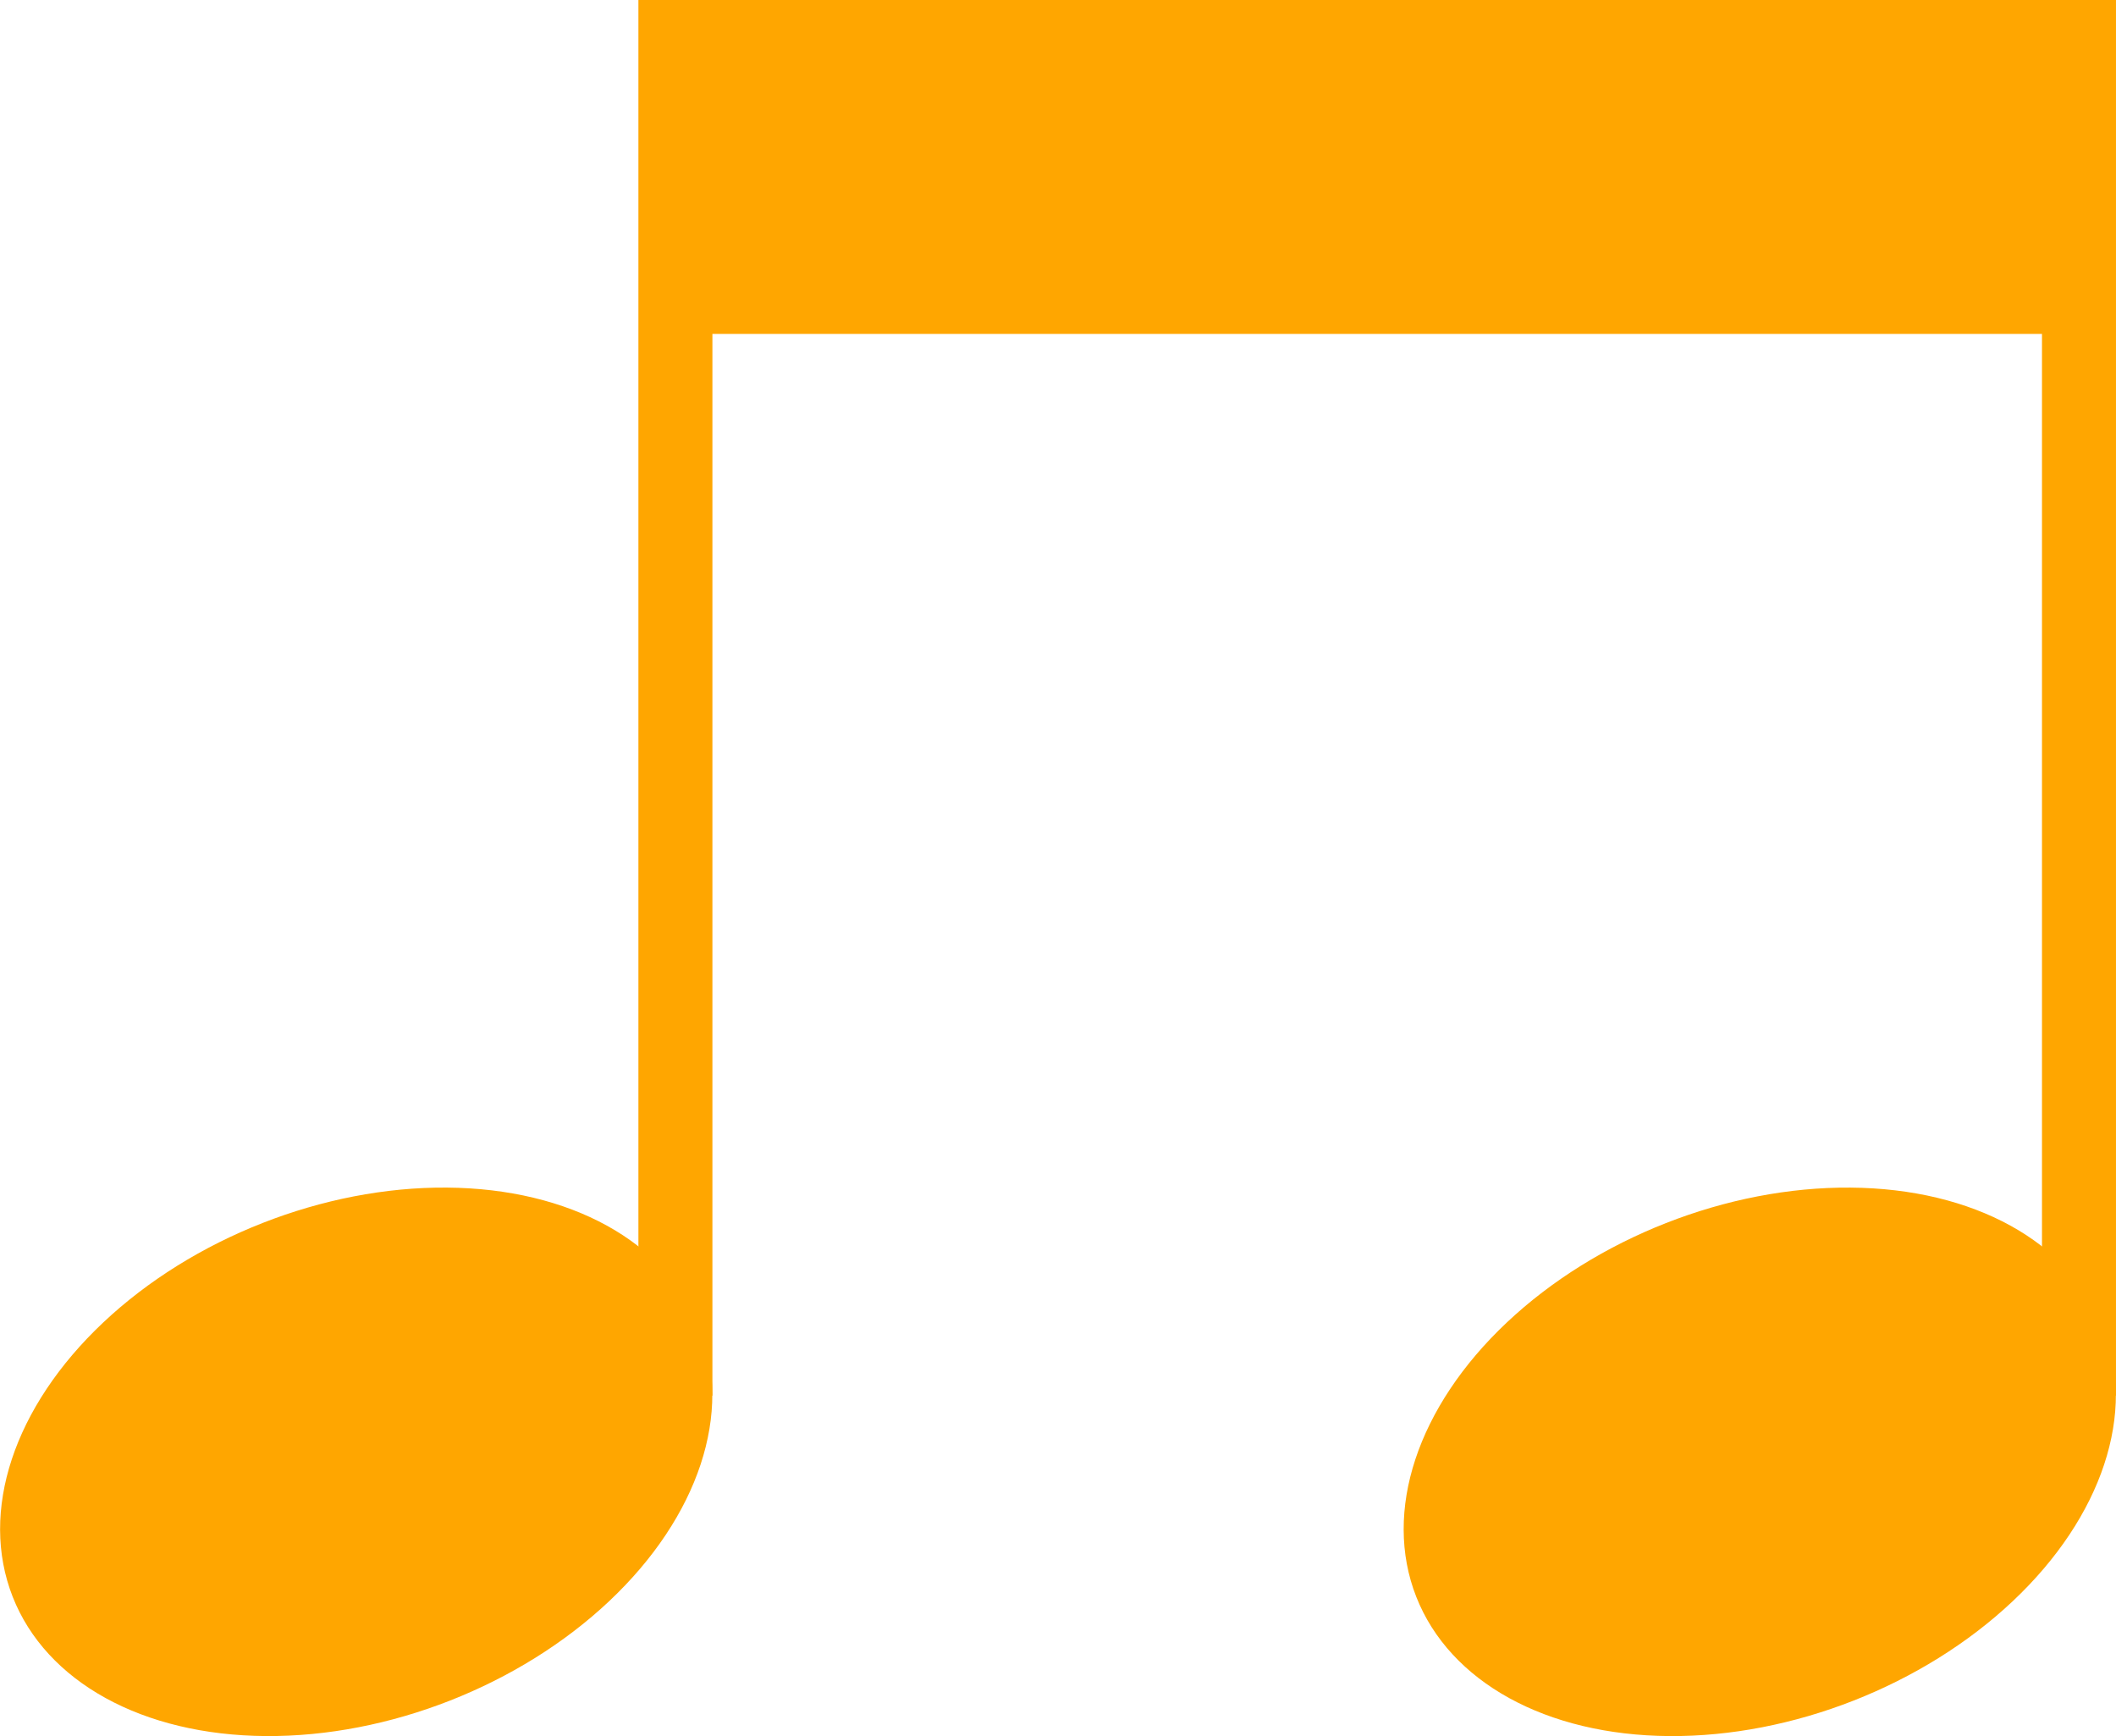   <svg xmlns="http://www.w3.org/2000/svg" viewBox="0 0 140.393 115.187" width="100%" style="vertical-align: middle; max-width: 100%; width: 100%;">
   <g>
    <g>
     <rect x="42.357" width="4.91" height="92.596" fill="rgb(255,166,0)">
     </rect>
     <ellipse cx="23.634" cy="96.988" rx="24.488" ry="17.02" transform="translate(-33.812 15.347) rotate(-21.437)" fill="rgb(255,166,0)">
     </ellipse>
     <rect x="135.482" width="4.91" height="92.596" fill="rgb(255,166,0)">
     </rect>
     <ellipse cx="116.759" cy="96.988" rx="24.488" ry="17.02" transform="translate(-27.37 49.383) rotate(-21.437)" fill="rgb(255,166,0)">
     </ellipse>
     <rect x="44.233" width="93.709" height="22.155" fill="rgb(255,166,0)">
     </rect>
    </g>
   </g>
  </svg>
